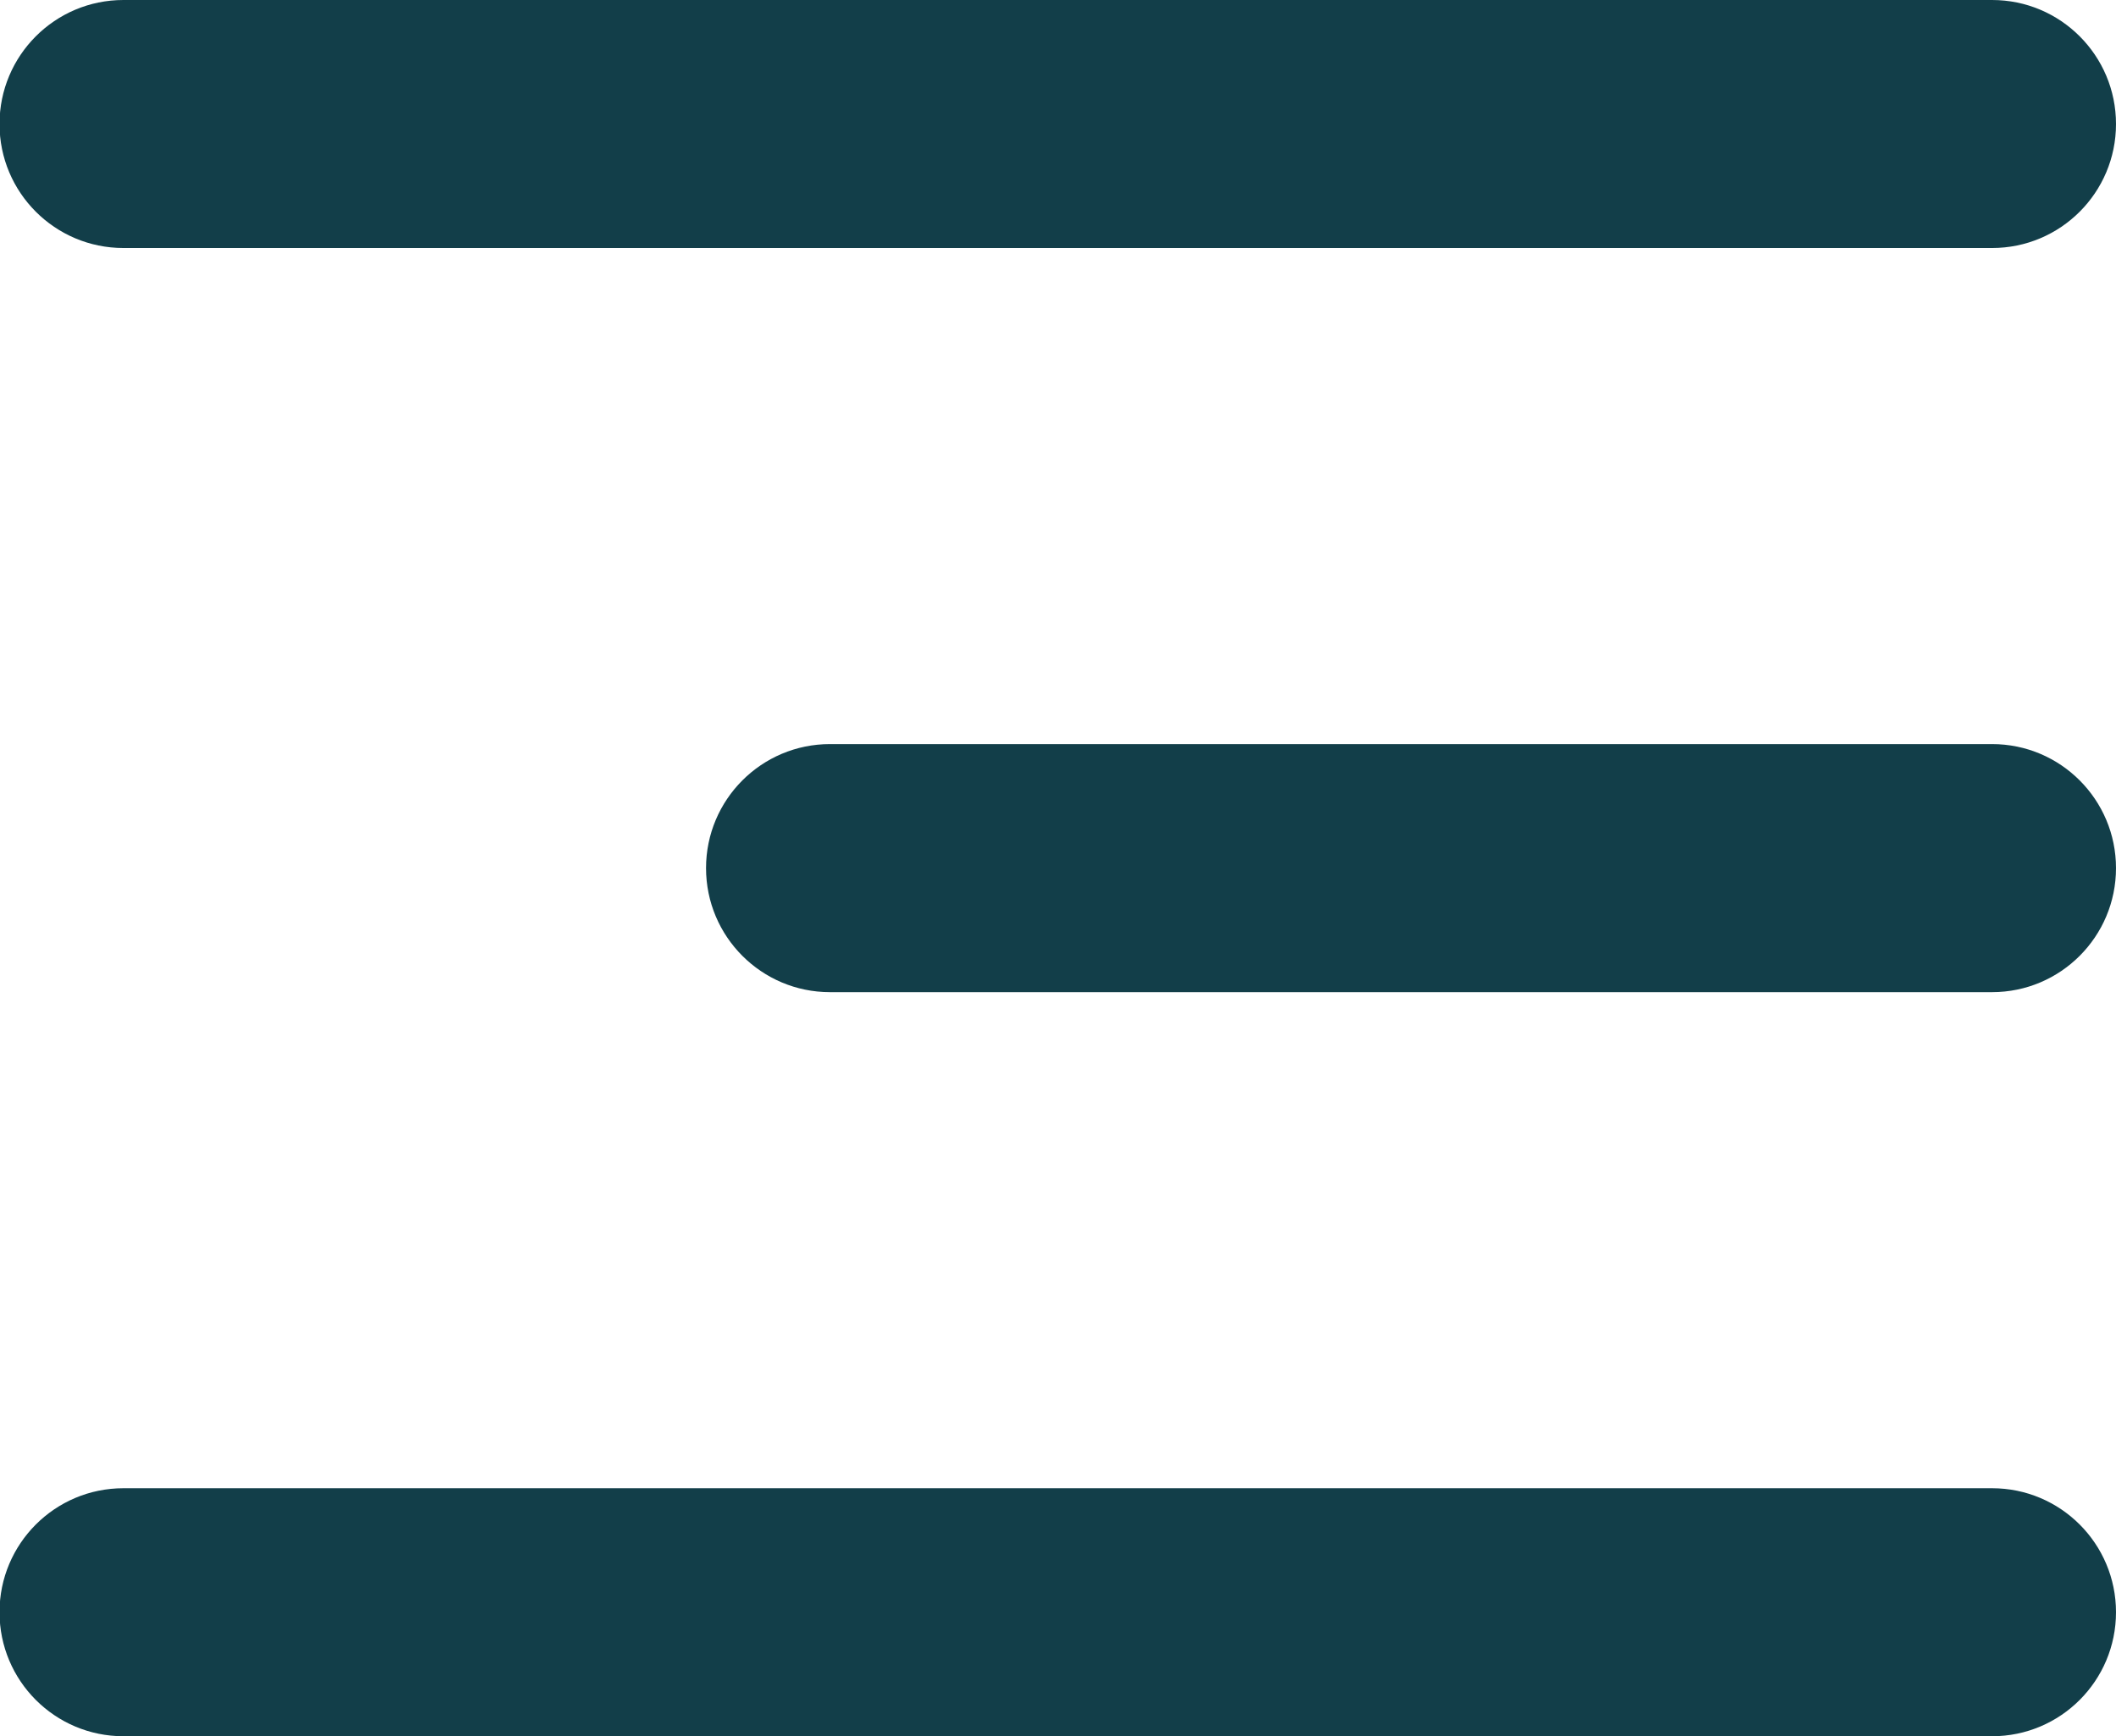 <svg 
 xmlns="http://www.w3.org/2000/svg"
 xmlns:xlink="http://www.w3.org/1999/xlink"
 width="39px" height="32px">
<path fill-rule="evenodd"  fill="#123e49"
 d="M36.716,18.286 L15.297,18.286 C14.036,18.286 13.013,17.262 13.013,16.000 C13.013,14.738 14.036,13.714 15.297,13.714 L36.716,13.714 C37.978,13.714 39.000,14.738 39.000,16.000 C39.000,17.262 37.978,18.286 36.716,18.286 ZM36.716,4.571 L2.275,4.571 C1.013,4.571 -0.009,3.548 -0.009,2.286 C-0.009,1.023 1.013,-0.000 2.275,-0.000 L36.716,-0.000 C37.978,-0.000 39.000,1.023 39.000,2.286 C39.000,3.548 37.978,4.571 36.716,4.571 ZM2.275,27.429 L36.716,27.429 C37.978,27.429 39.000,28.452 39.000,29.714 C39.000,30.977 37.978,32.000 36.716,32.000 L2.275,32.000 C1.013,32.000 -0.009,30.977 -0.009,29.714 C-0.009,28.452 1.013,27.429 2.275,27.429 Z"/>
</svg>